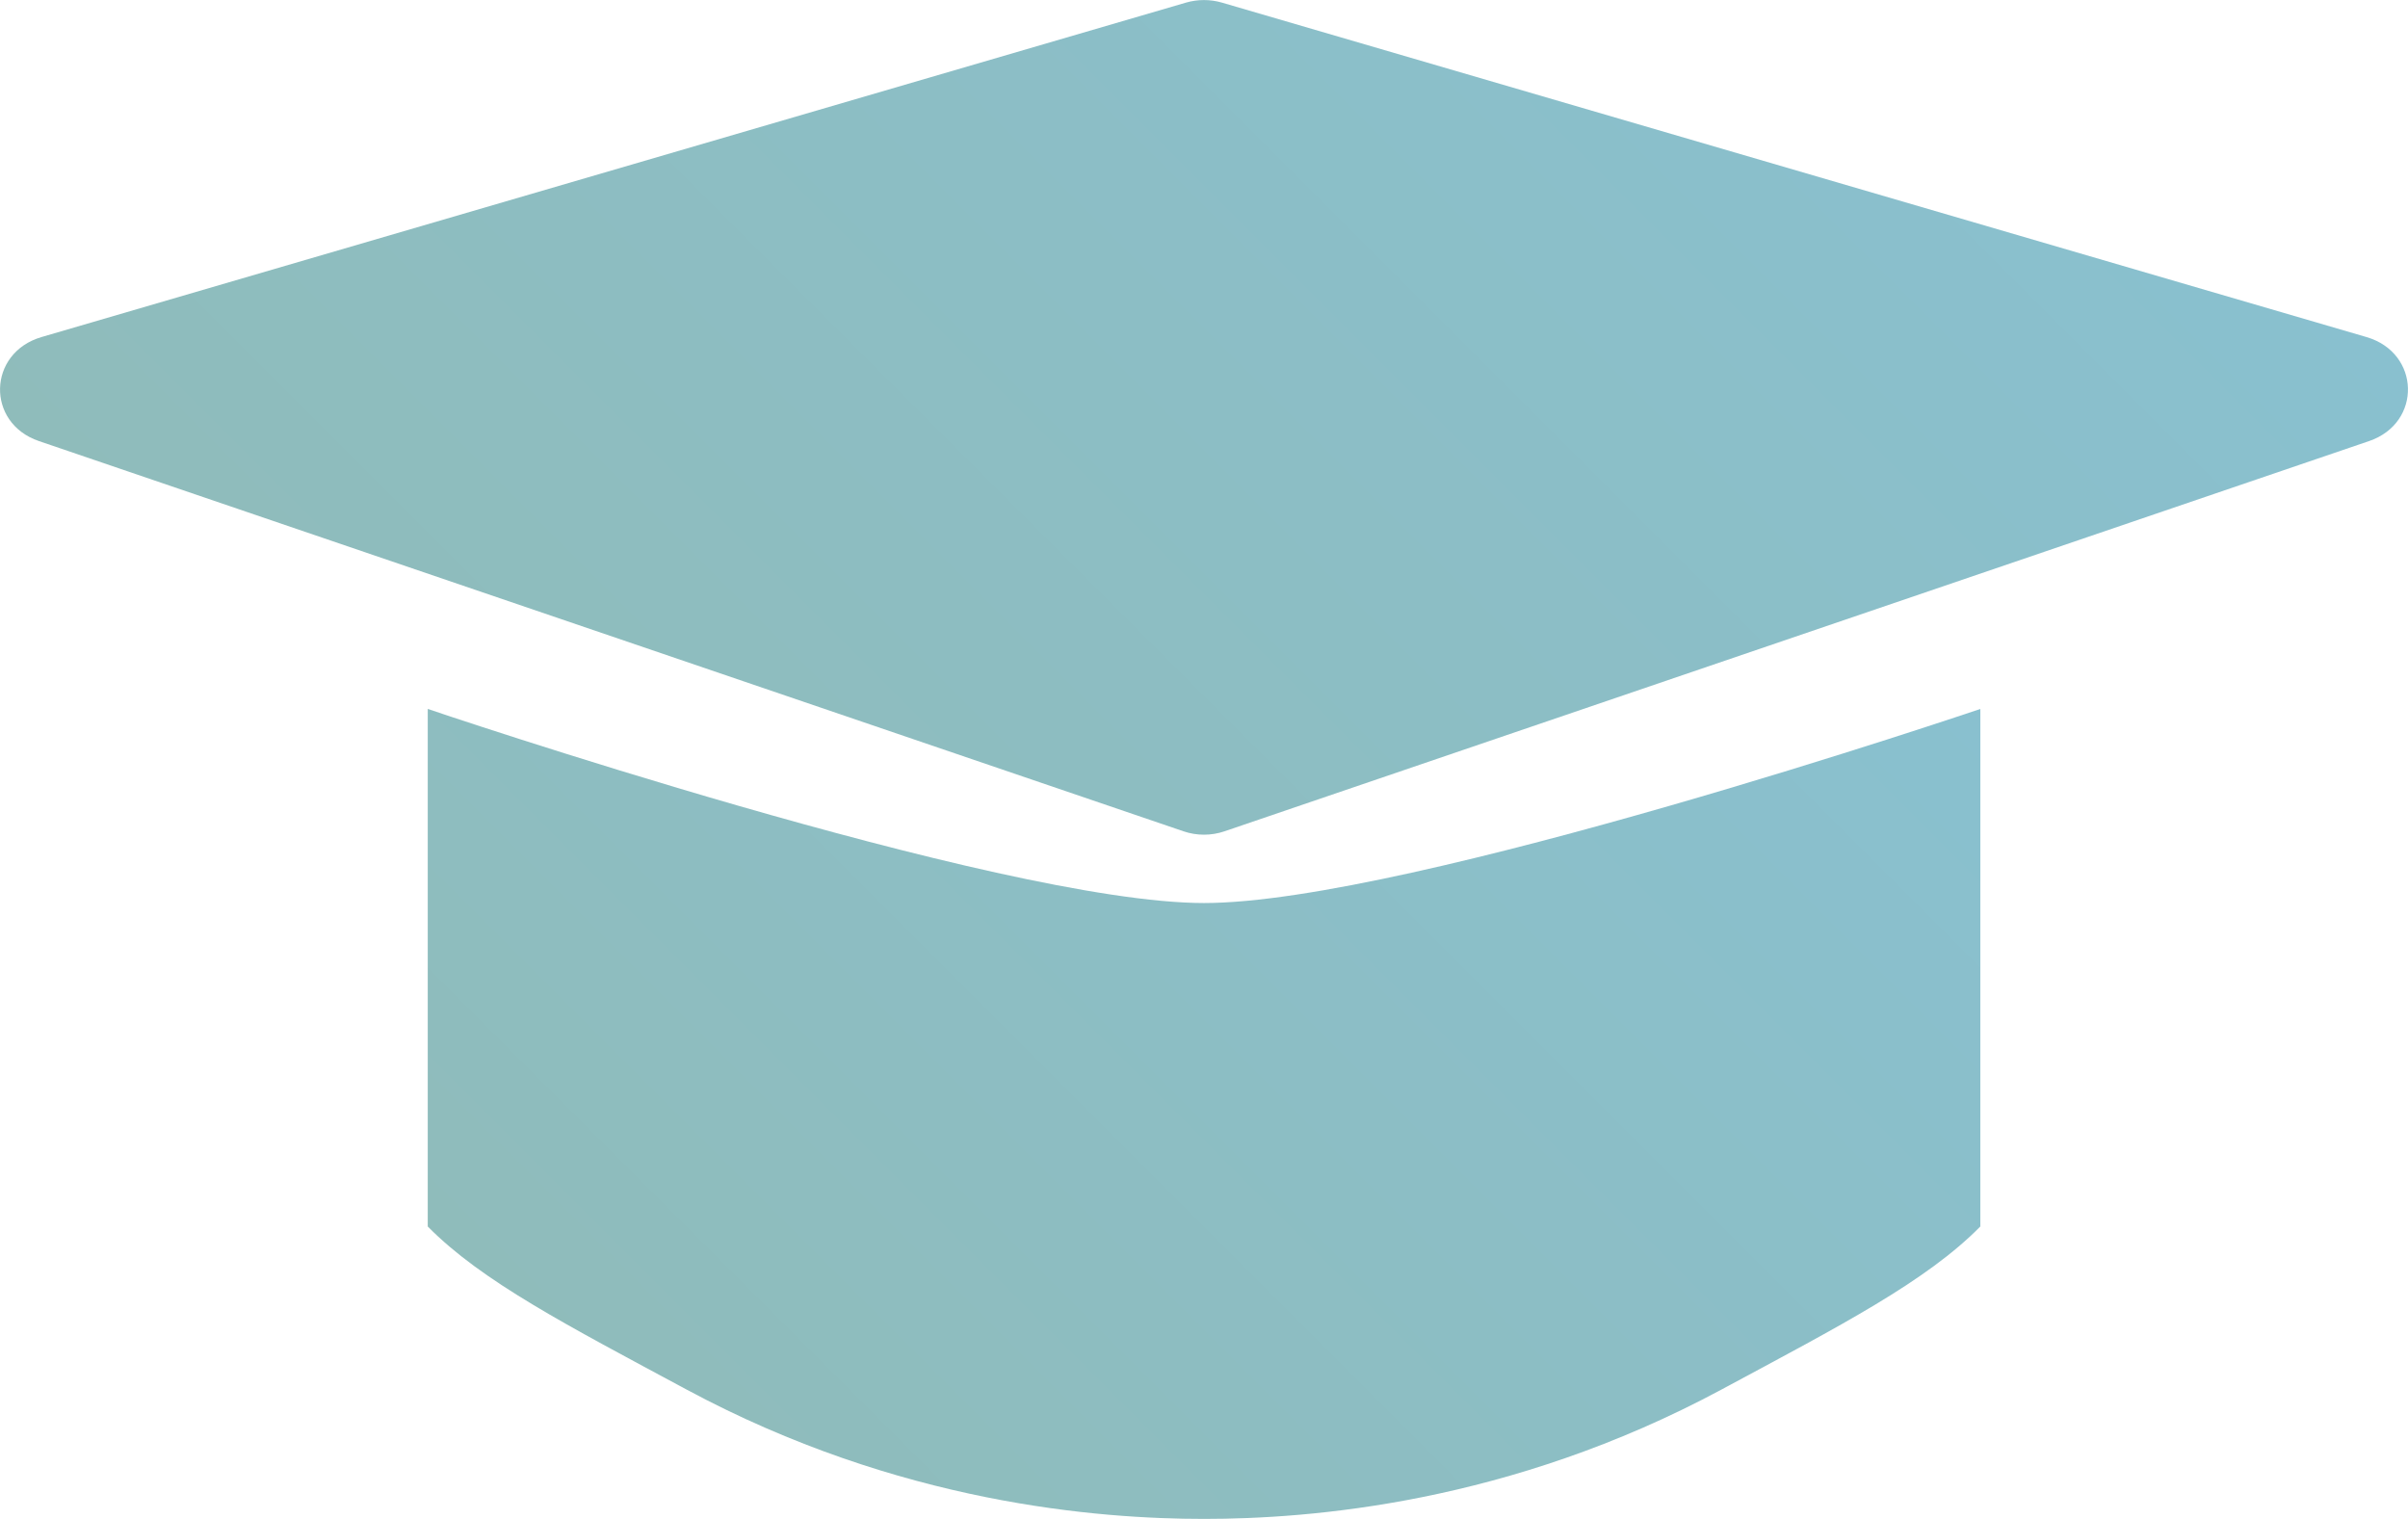 <?xml version="1.0" encoding="UTF-8"?>
<svg id="Layer_2" xmlns="http://www.w3.org/2000/svg" xmlns:xlink="http://www.w3.org/1999/xlink" viewBox="0 0 335.01 211.31">
  <defs>
    <style>
      .cls-1 {
        fill: url(#linear-gradient-2);
      }

      .cls-2 {
        fill: url(#linear-gradient);
      }
    </style>
    <linearGradient id="linear-gradient" x1="95.51" y1="206.63" x2="239.51" y2="62.63" gradientUnits="userSpaceOnUse">
      <stop offset="0" stop-color="#8fbcbb"/>
      <stop offset="1" stop-color="#89c0cf"/>
    </linearGradient>
    <linearGradient id="linear-gradient-2" x1="82.23" y1="139.46" x2="252.78" y2="-31.09" xlink:href="#linear-gradient"/>
  </defs>
  <g id="Layer_1-2" data-name="Layer_1">
    <g>
      <path class="cls-2" d="M59.51,98.63v72c7.53,7.64,19.39,13.75,36,22.68,29.57,15.9,57.37,18,72,18s42.43-2.1,72-18c16.61-8.93,28.47-15.04,36-22.68v-72s-79.54,27-108,27-108-27-108-27Z"/>
      <path class="cls-1" d="M5.41,61.36l159.24,54.29c1.84.63,3.87.63,5.71,0l159.24-54.29c7.39-2.52,7.14-12.28-.37-14.47L169.99.36c-1.62-.47-3.36-.47-4.98,0L5.78,46.89c-7.51,2.2-7.76,11.95-.37,14.47Z"/>
    </g>
  </g>
</svg>